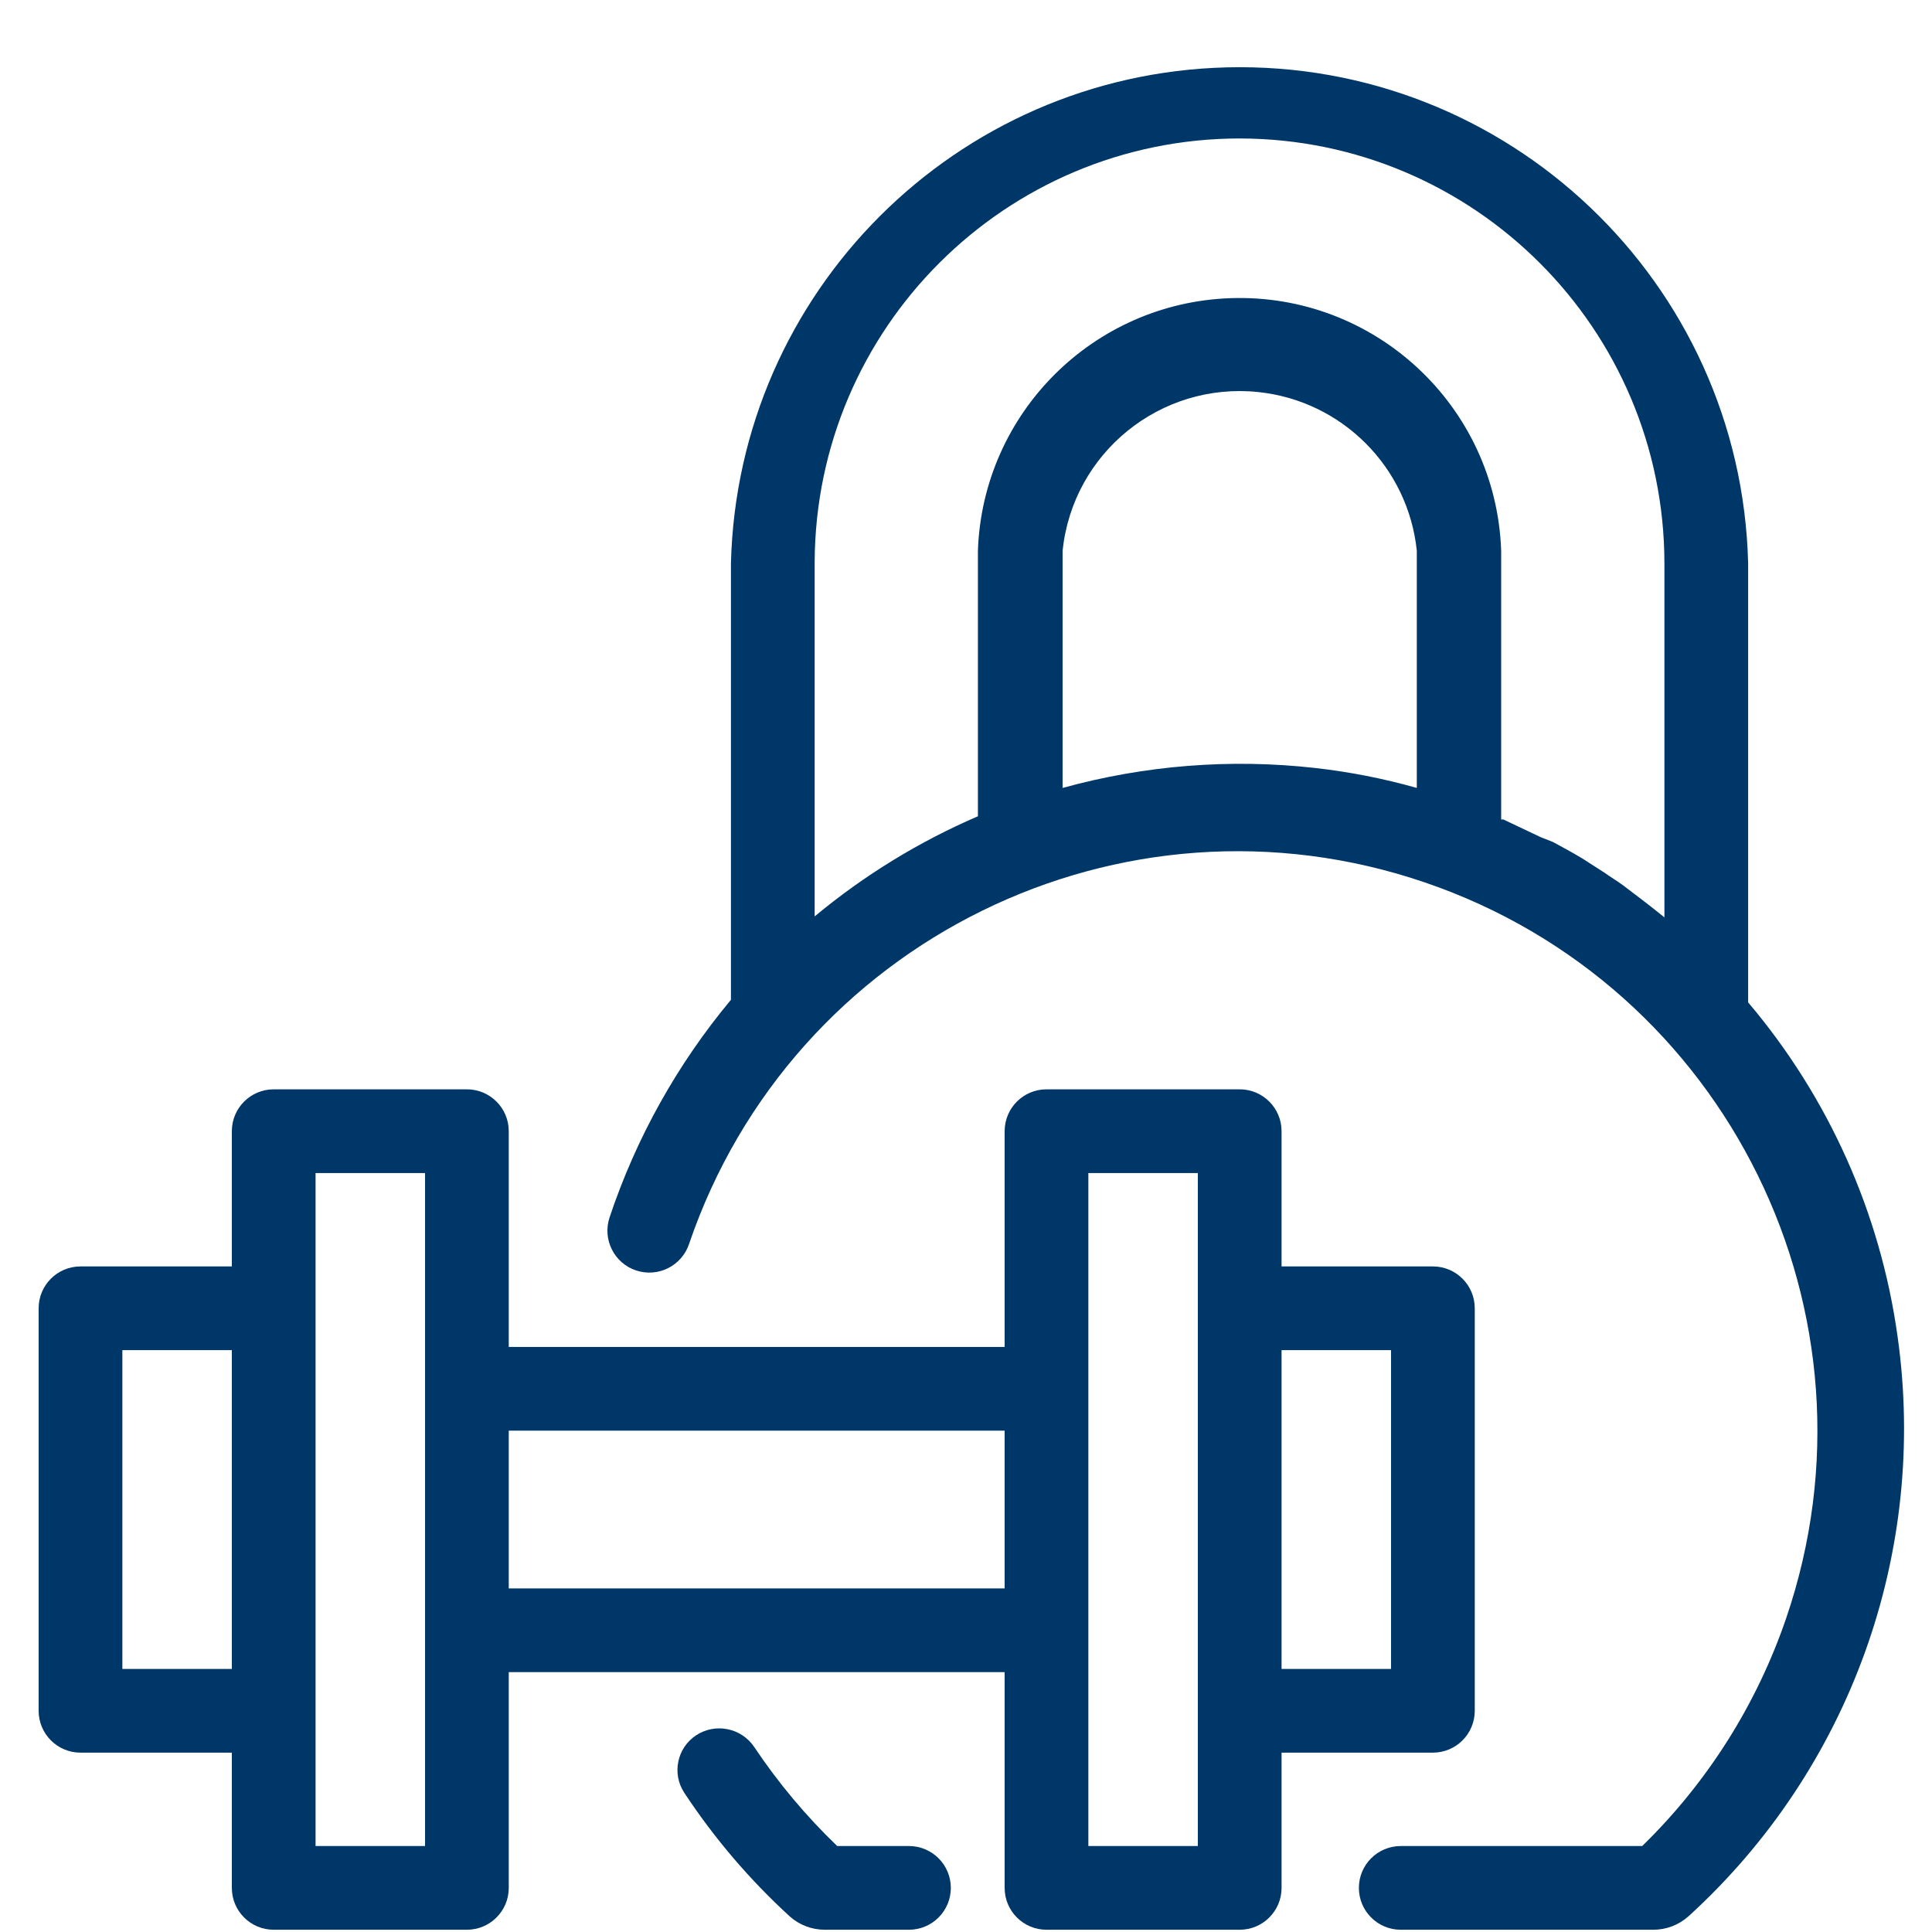 <?xml version="1.0" encoding="UTF-8"?>
<svg xmlns="http://www.w3.org/2000/svg" id="a" viewBox="0 0 60 60" width="60" height="60">
  <path d="m44.5,54.43c.718,0,1.3-.582,1.3-1.3v-12.5c0-.718-.582-1.3-1.3-1.3h-4.7v-4.2c0-.718-.582-1.3-1.3-1.3h-6c-.718,0-1.3.582-1.3,1.3v6.7h-15.4v-6.7c0-.718-.582-1.3-1.3-1.3h-6c-.718,0-1.3.582-1.3,1.3v4.2H2.5c-.718,0-1.3.582-1.3,1.3v12.5c0,.718.582,1.3,1.3,1.3h4.7v4.2c0,.718.582,1.3,1.3,1.3h6c.718,0,1.3-.582,1.3-1.3v-6.7h15.4v6.7c0,.718.582,1.3,1.3,1.3h6c.718,0,1.3-.582,1.3-1.3v-4.2h4.7Zm-1.3-12.5v9.9h-3.4v-9.9h3.4ZM3.8,51.83v-9.9h3.4v9.9h-3.4Zm9.4,5.5h-3.4v-20.9h3.4s0,20.9,0,20.9Zm2.6-8v-4.9h15.4v4.9h-15.4Zm21.4,8h-3.4v-20.9h3.4s0,20.9,0,20.9Z" fill="#003769" stroke-width="0"></path>
  <path d="m28.27,57.33h-2.27c-.969-.93-1.834-1.963-2.58-3.08-.402-.591-1.202-.751-1.8-.36-.595.392-.76,1.191-.369,1.787.003.004.006.009.009.013.926,1.402,2.021,2.685,3.26,3.82.299.27.687.419,1.09.42h2.62c.718-.001,1.299-.583,1.299-1.301-.001-.717-.582-1.298-1.299-1.299h.04Z" fill="#003769" stroke-width="0"></path>
  <path d="m58.93,41.5c-.533-3.826-2.142-7.423-4.64-10.37v-13.64c-.22-8.723-7.469-15.617-16.192-15.398-8.415.212-15.186,6.983-15.398,15.398v13.56c-1.667,1.999-2.946,4.291-3.77,6.76-.226.682.143,1.419.825,1.645.682.226,1.419-.143,1.645-.825,3.209-9.409,13.437-14.436,22.846-11.227,9.409,3.209,14.436,13.437,11.227,22.846-.914,2.679-2.446,5.105-4.473,7.081h-7.5c-.718.001-1.299.583-1.299,1.301.001.717.582,1.298,1.299,1.299h7.84c.406.001.798-.149,1.1-.42,5.009-4.561,7.438-11.303,6.49-18.01ZM38.5,4.3c7.28.011,13.179,5.91,13.19,13.19v11c-.42-.34-.85-.67-1.29-1-.19-.14-.38-.25-.56-.38l-.7-.45c-.3-.18-.61-.35-.91-.51l-.38-.15-1.16-.55h-.07v-8.35c-.157-4.487-3.923-7.997-8.41-7.84-4.266.15-7.69,3.574-7.84,7.84v8.25c-1.83.789-3.538,1.836-5.07,3.11v-11c.028-7.272,5.928-13.155,13.2-13.16Zm-5.5,20.17v-7.37c.318-3.038,3.038-5.242,6.075-4.925,2.599.272,4.653,2.326,4.925,4.925v7.37c-1.035-.293-2.091-.5-3.16-.62-2.629-.295-5.29-.084-7.84.62Z" fill="#003769" stroke-width="0"></path>
</svg>
